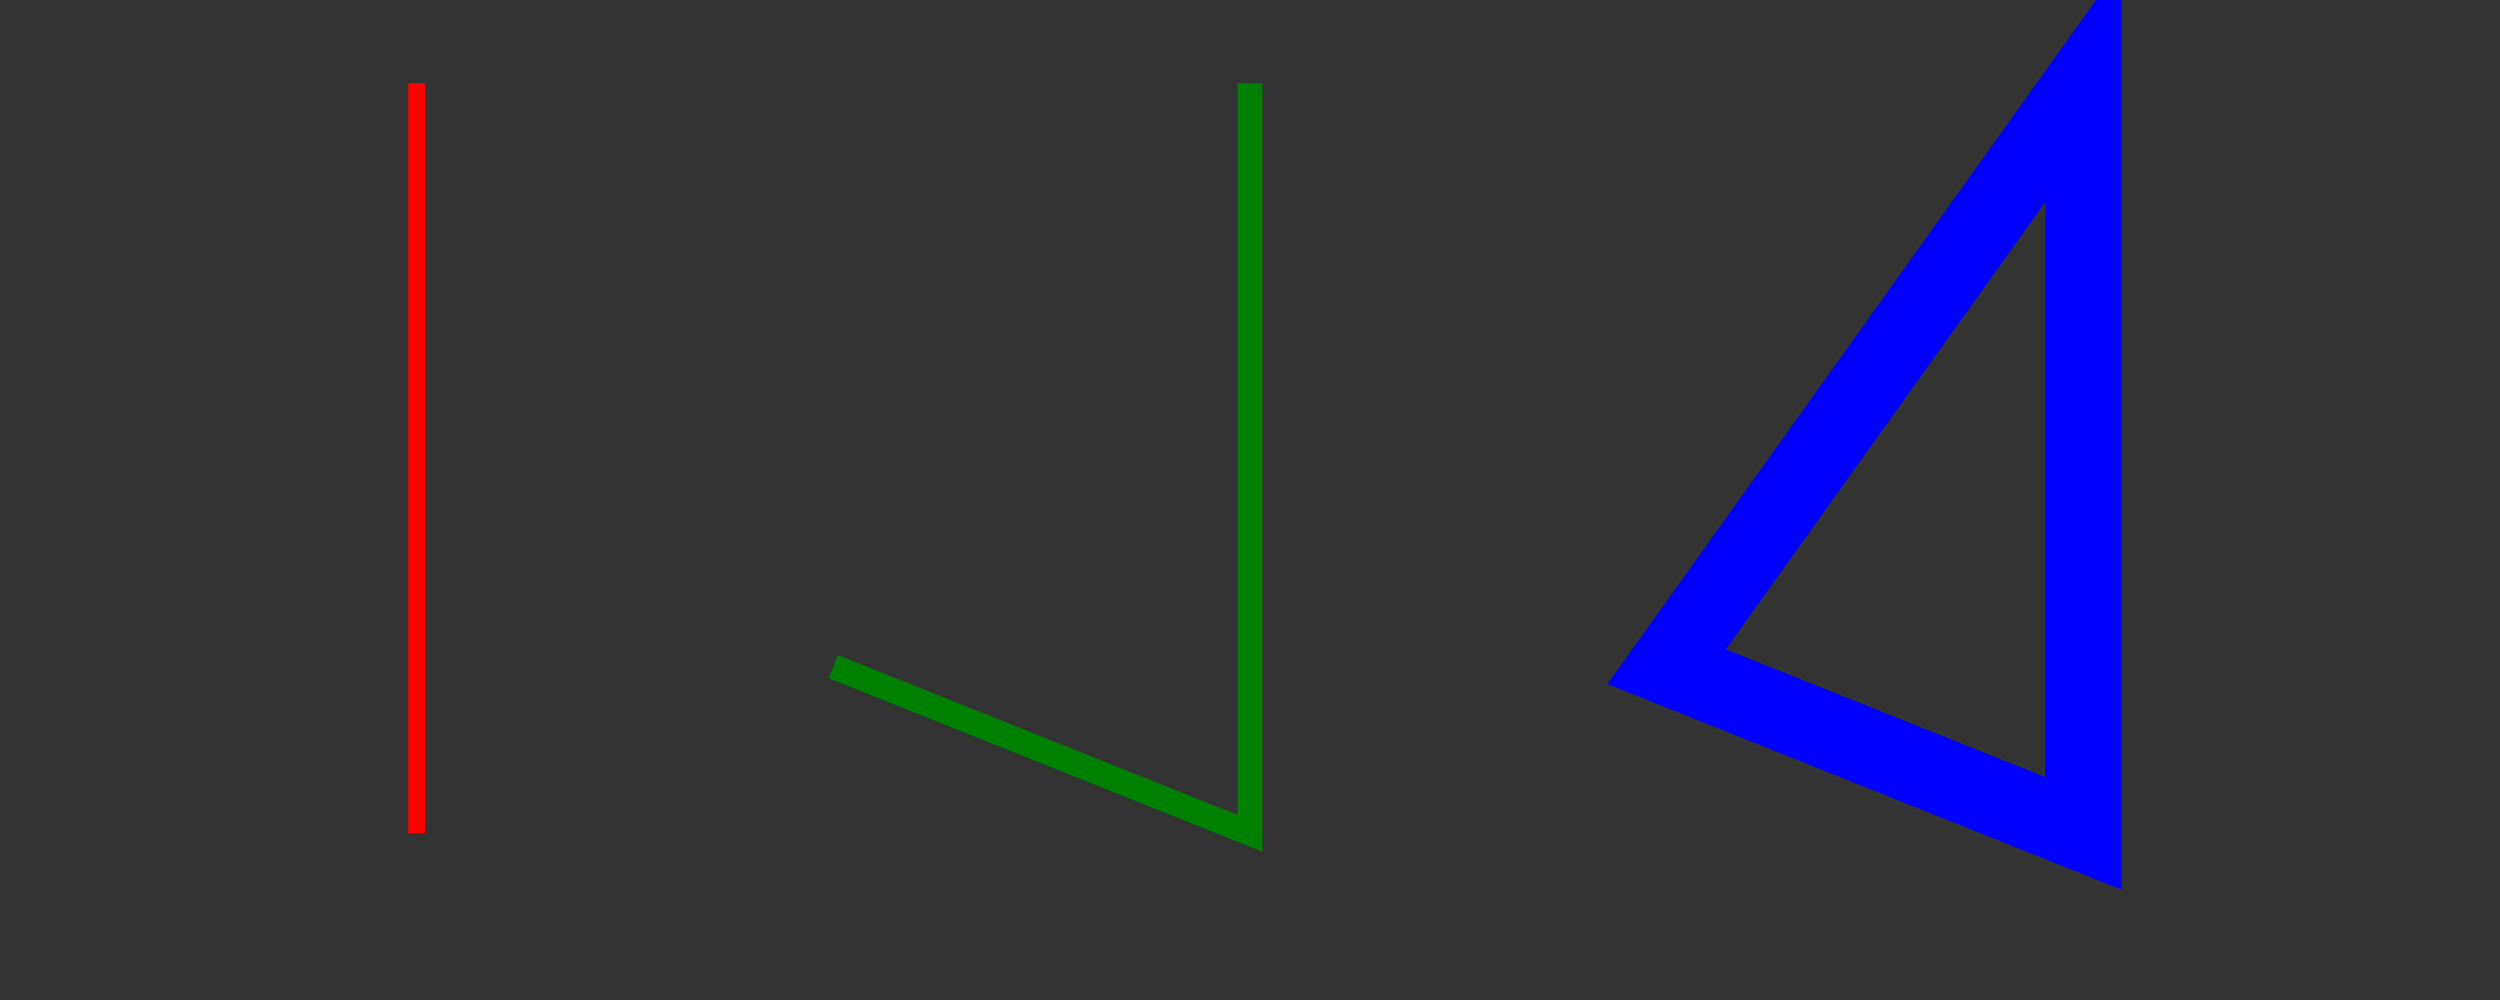 <svg xmlns="http://www.w3.org/2000/svg"
 viewBox="0 0 300 120">
<rect x="0" y="0" width="100%" height="100%" fill="#333"/>

<path fill="none" stroke="red"   stroke-width="2" d="M 50 010 L 50 100"/>
<path fill="none" stroke="green" stroke-width="3" d="M 150 10 L 150 100 100 080"/>
<path fill="none" stroke="blue"  stroke-width="4%" d="M 250 10 L 250 100 200 080 z"/>

</svg> 